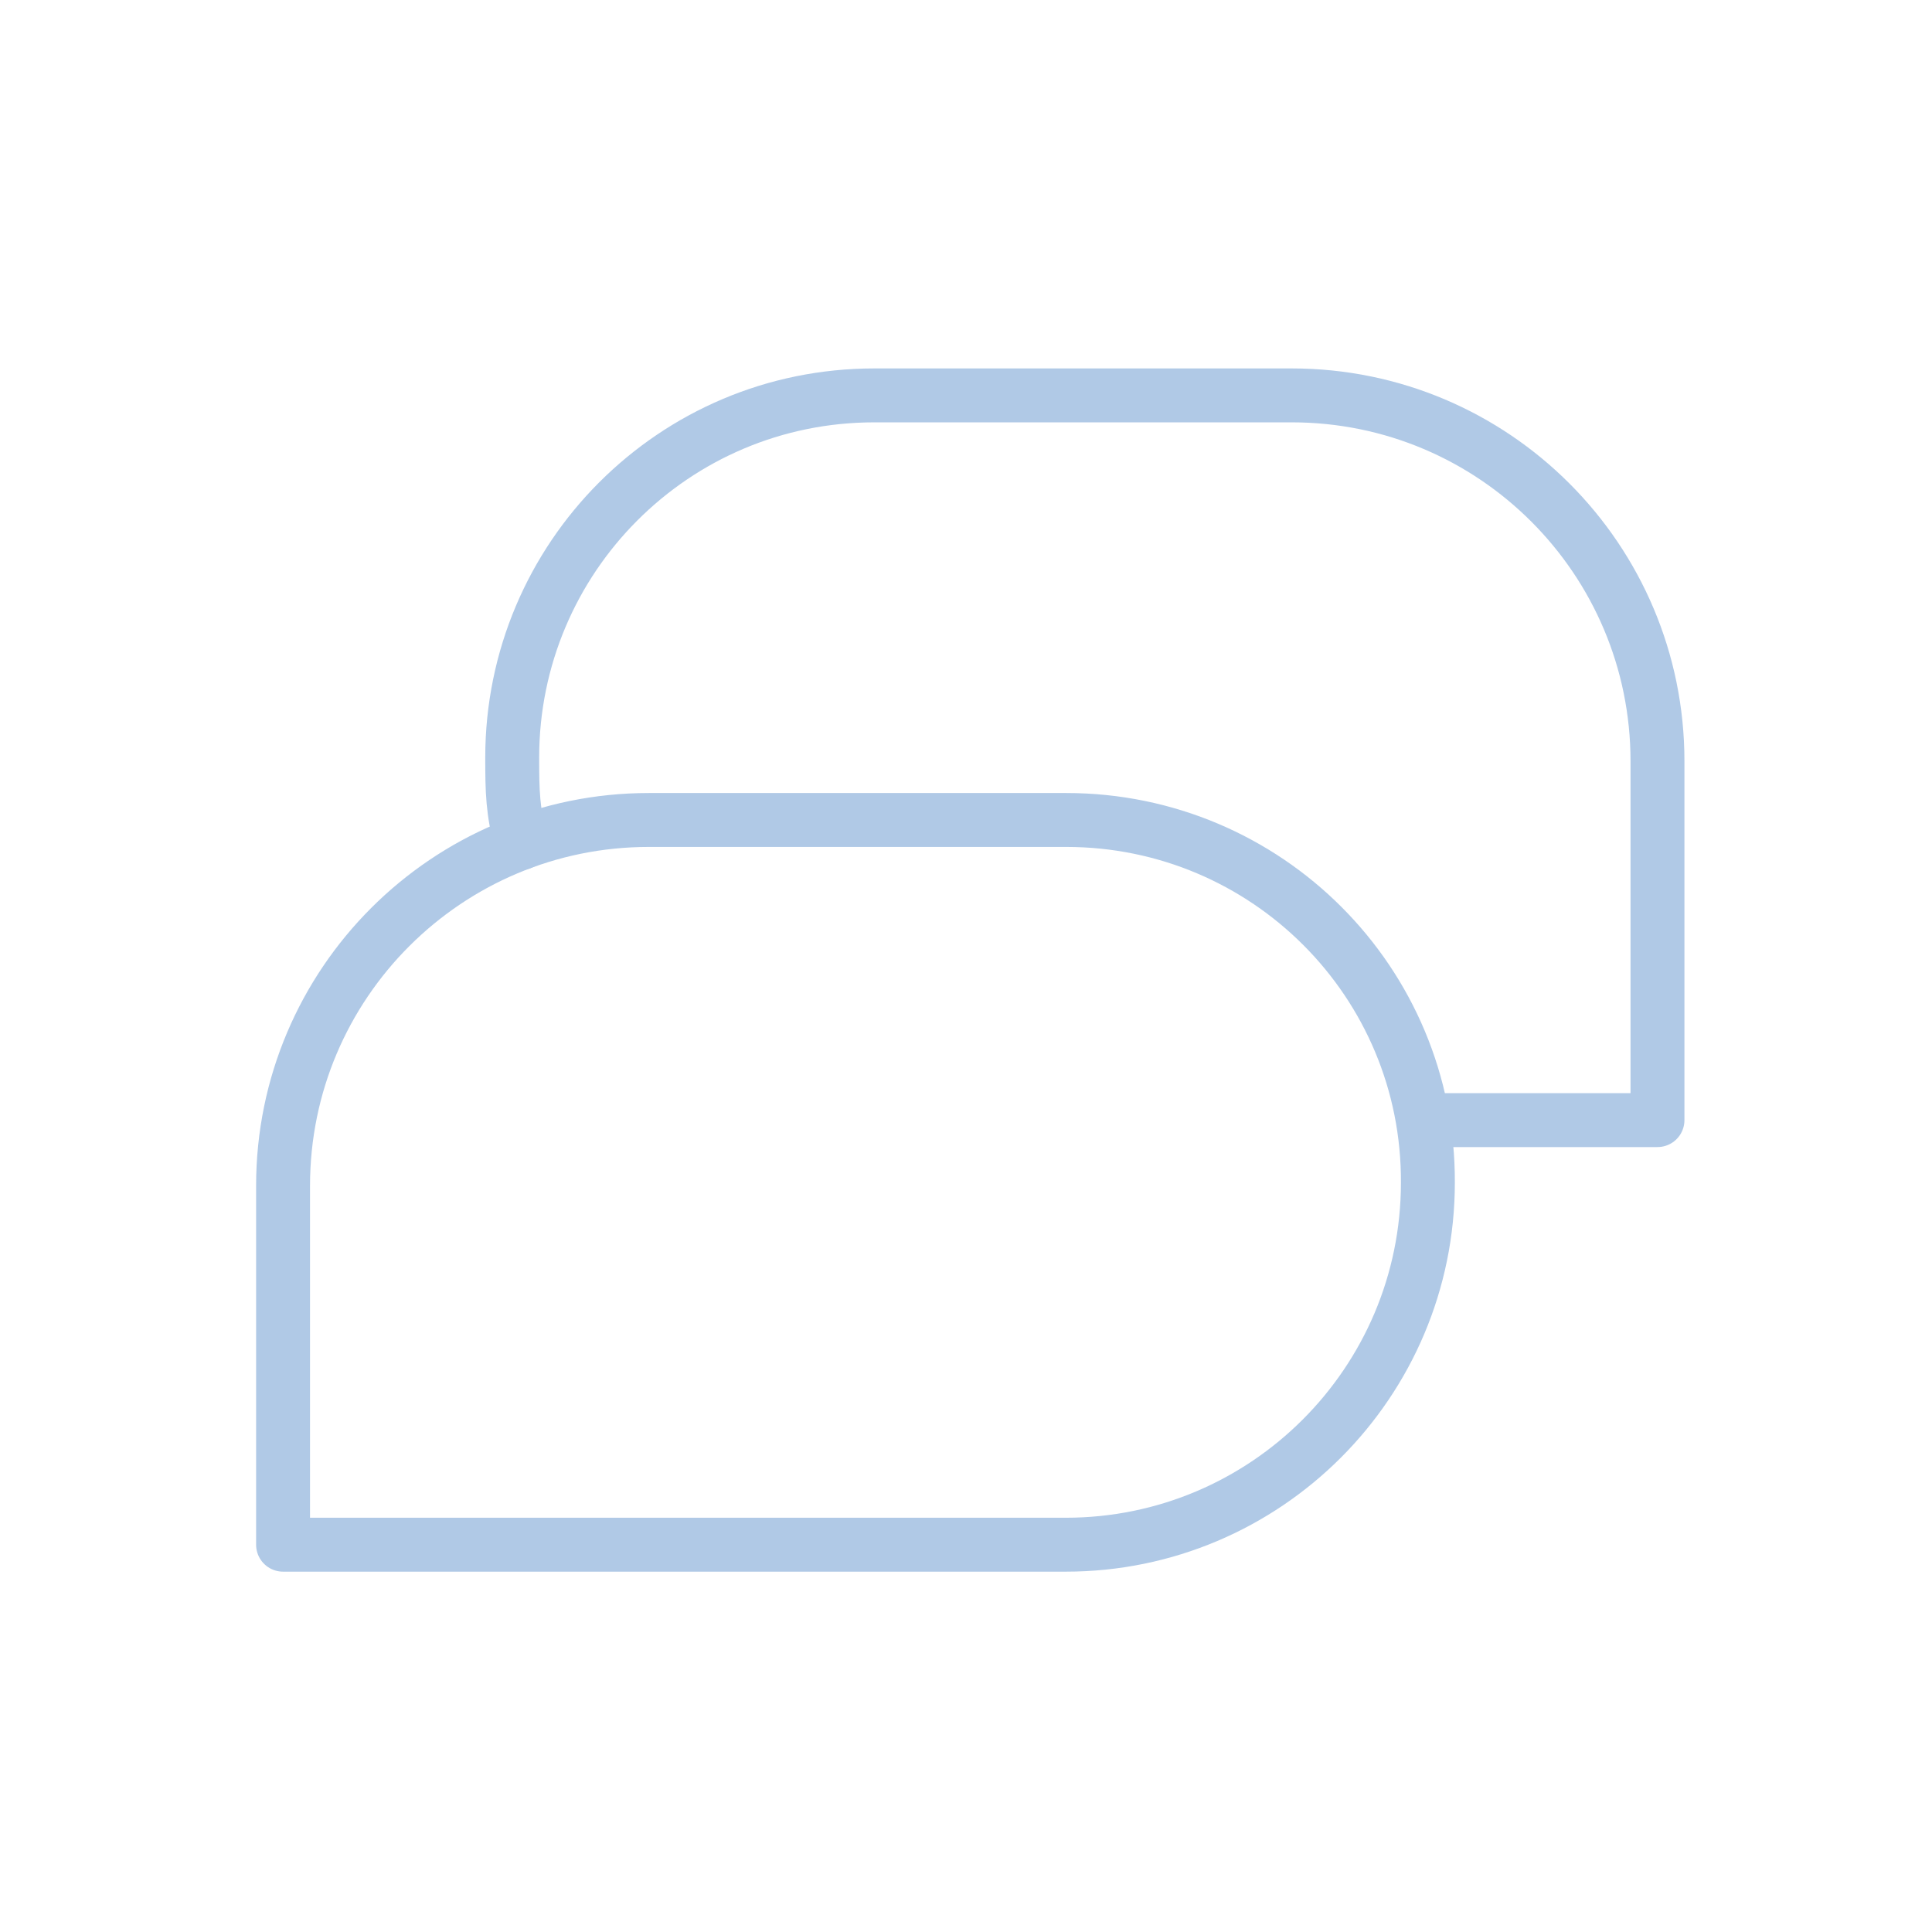 <svg viewBox="0 0 430 430" fill="none" height="430" width="430" xmlns="http://www.w3.org/2000/svg"><g stroke-width="12" stroke-miterlimit="10" stroke-linejoin="round" stroke-linecap="round" stroke="#b0c9e6"><path d="M319.1 249.3h49.8v-79.9c0-44.9-36.4-81.4-81.4-81.4h-92.9c-22.3 0-42.4 9-57 23.6s-23.6 34.8-23.6 57c0 7.6.1 12 2 19"></path><path d="M237.3 182.5h-92.9c-44.9 0-81.4 36.4-81.4 81.4v79.9h174.2c44.5 0 80.6-36.1 80.6-80.6.2-44.6-35.9-80.7-80.5-80.7"></path></g></svg>